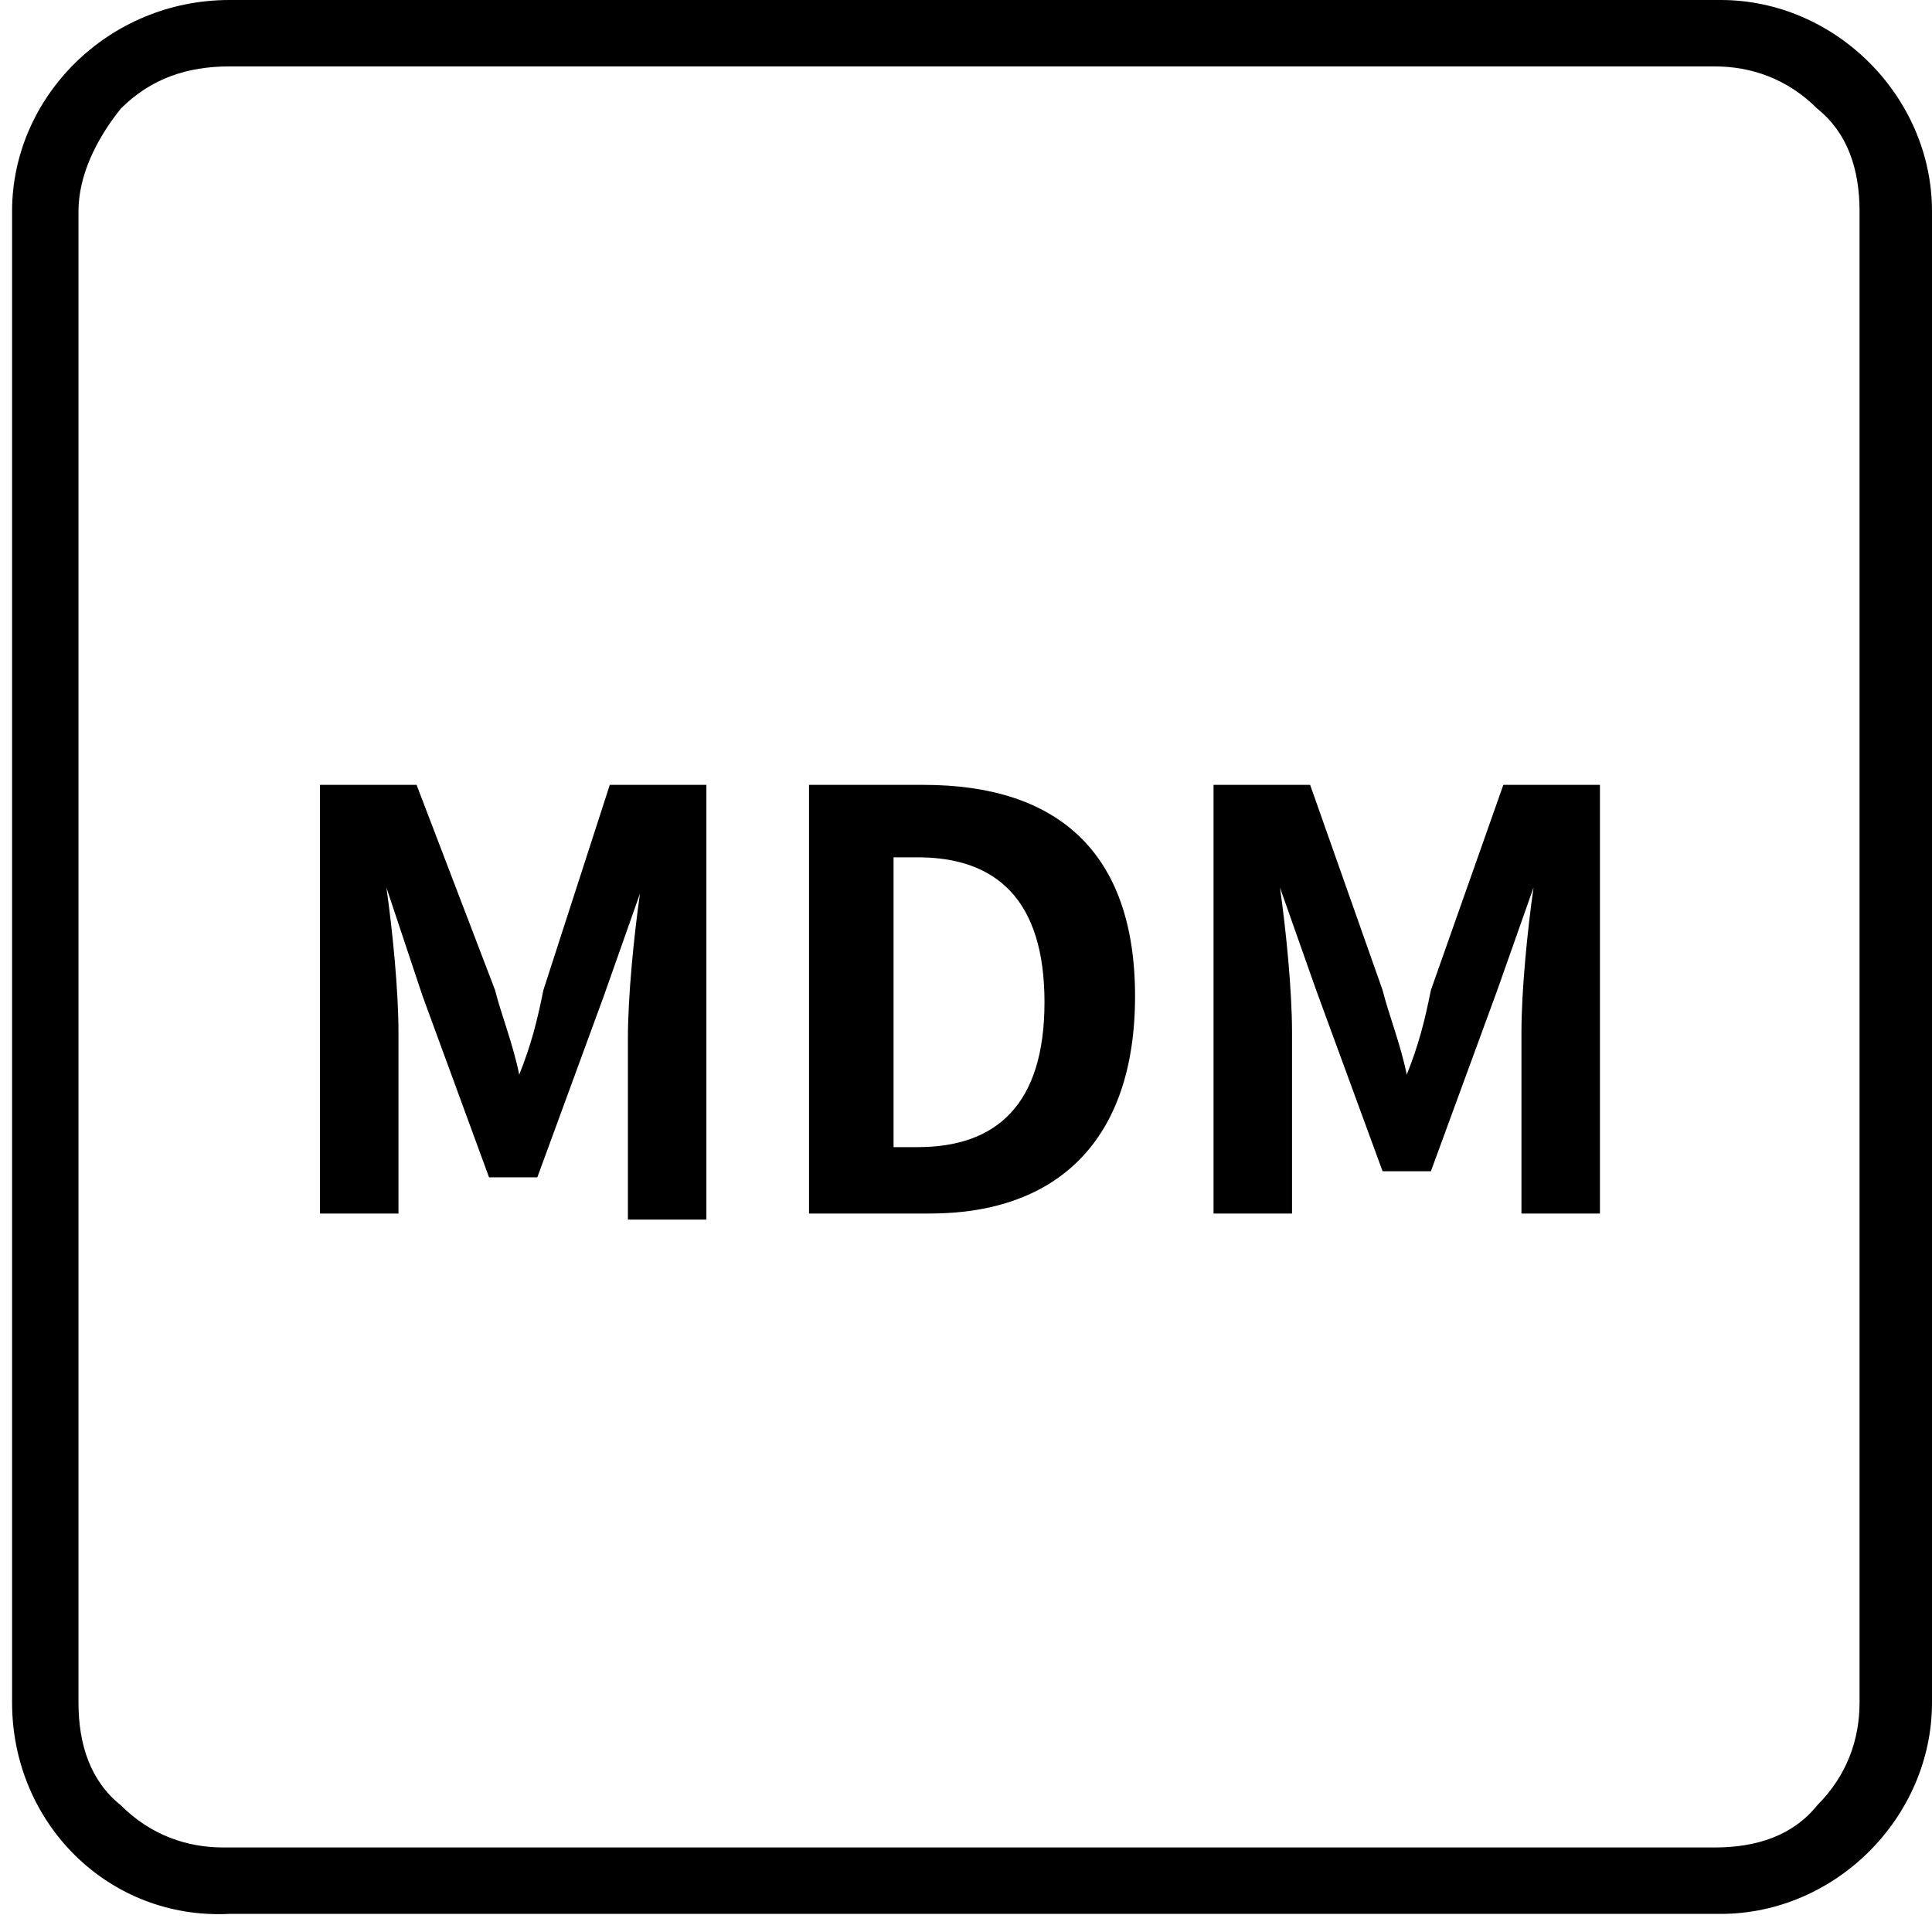 <?xml version="1.0" encoding="utf-8"?>
<!-- Generator: Adobe Illustrator 24.0.1, SVG Export Plug-In . SVG Version: 6.00 Build 0)  -->
<svg version="1.1" id="图层_1" xmlns="http://www.w3.org/2000/svg" xmlns:xlink="http://www.w3.org/1999/xlink" x="0px" y="0px"
	 viewBox="0 0 32 32" style="enable-background:new 0 0 32 32;" xml:space="preserve">
<style type="text/css">
	.st0{fill-rule:evenodd;clip-rule:evenodd;}
</style>
<g>
	<path class="st0" d="M0.2,28.2V3.5C0.2,1.6,1.8,0,3.8,0h24.7C30.4,0,32,1.6,32,3.5v24.7c0,1.9-1.6,3.5-3.5,3.5H3.8
		C1.8,31.8,0.2,30.2,0.2,28.2z M1.3,28.2c0,0.7,0.2,1.3,0.7,1.7c0.5,0.5,1.1,0.7,1.7,0.7h24.7c0.7,0,1.3-0.2,1.7-0.7
		c0.5-0.5,0.7-1.1,0.7-1.7V3.5c0-0.7-0.2-1.3-0.7-1.7c-0.5-0.5-1.1-0.7-1.7-0.7H3.8C3.1,1.1,2.5,1.3,2,1.8C1.6,2.3,1.3,2.9,1.3,3.5
		V28.2z"/>
</g>
<g>
	<path class="st1" d="M5.3,20.1h1.3v-3c0-0.7-0.1-1.7-0.2-2.4h0L7,16.5l1.1,3h0.8l1.1-3l0.6-1.7h0c-0.1,0.7-0.2,1.7-0.2,2.4v3h1.3
		V13h-1.6L9,16.4c-0.1,0.5-0.2,0.9-0.4,1.4h0c-0.1-0.5-0.3-1-0.4-1.4L6.9,13H5.3L5.3,20.1L5.3,20.1z M13.4,20.1h2
		c2.1,0,3.4-1.2,3.4-3.6S17.5,13,15.3,13h-1.9L13.4,20.1L13.4,20.1z M14.8,19v-4.8h0.4c1.3,0,2.1,0.7,2.1,2.4S16.5,19,15.2,19H14.8z
		 M20.1,20.1h1.3v-3c0-0.7-0.1-1.7-0.2-2.4h0l0.6,1.7l1.1,3h0.8l1.1-3l0.6-1.7h0c-0.1,0.7-0.2,1.7-0.2,2.4v3h1.3V13h-1.6l-1.2,3.4
		c-0.1,0.5-0.2,0.9-0.4,1.4h0c-0.1-0.5-0.3-1-0.4-1.4L21.7,13h-1.6L20.1,20.1L20.1,20.1z"/>
</g>
</svg>
